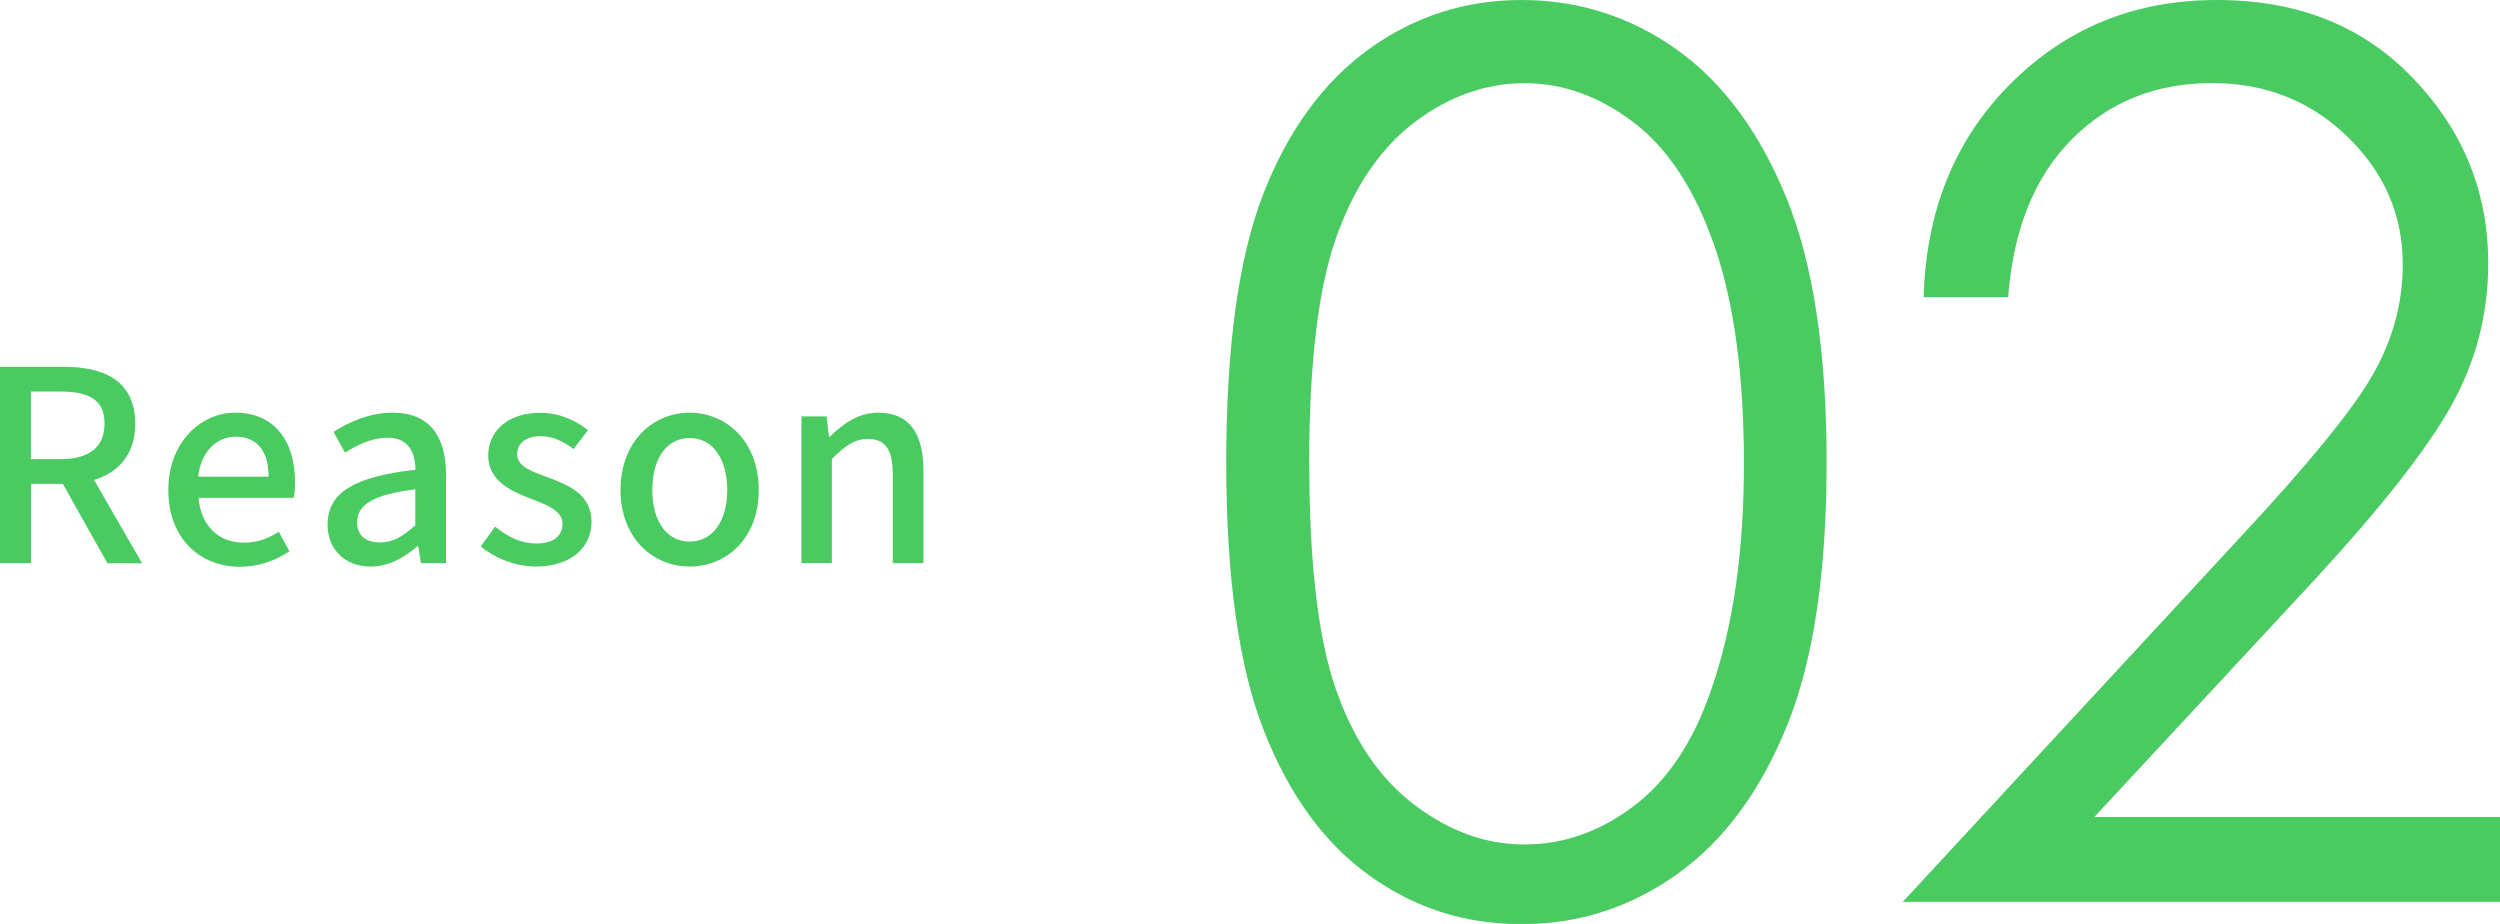 <?xml version="1.0" encoding="UTF-8"?><svg id="b" xmlns="http://www.w3.org/2000/svg" viewBox="0 0 206.16 76.19"><g id="c"><path d="M101.12,38.12c0-9.57,1.03-16.96,3.08-22.19,2.05-5.23,4.96-9.19,8.7-11.89,3.75-2.7,7.94-4.04,12.58-4.04s8.96,1.36,12.77,4.07c3.81,2.71,6.83,6.78,9.05,12.21,2.22,5.42,3.33,12.71,3.33,21.85s-1.09,16.36-3.28,21.75c-2.19,5.39-5.2,9.46-9.05,12.21-3.85,2.74-8.12,4.12-12.82,4.12s-8.81-1.33-12.53-3.99c-3.72-2.66-6.62-6.63-8.7-11.91-2.09-5.28-3.13-12.67-3.13-22.17ZM107.97,38.25c0,8.19.73,14.39,2.19,18.58s3.62,7.38,6.49,9.55,5.88,3.26,9.07,3.26,6.23-1.06,9.02-3.18c2.79-2.12,4.91-5.31,6.36-9.55,1.81-5.17,2.71-11.38,2.71-18.66s-.81-13.28-2.42-17.94c-1.61-4.66-3.84-8.06-6.68-10.22s-5.84-3.23-9-3.23-6.25,1.08-9.07,3.23c-2.83,2.16-4.98,5.33-6.46,9.52s-2.22,10.41-2.22,18.63Z" fill="#4acb62"/><path d="M165.58,24.51h-6.95c.2-7.15,2.59-13.03,7.18-17.62,4.59-4.59,10.25-6.89,16.99-6.89s12.07,2.15,16.2,6.46,6.19,9.39,6.19,15.25c0,4.11-.98,7.97-2.95,11.57-1.97,3.6-5.79,8.48-11.46,14.63l-18.07,19.46h33.47v7h-49.27l27.72-29.95c5.62-6.02,9.28-10.49,10.97-13.4,1.69-2.91,2.54-5.98,2.54-9.21,0-4.08-1.52-7.59-4.56-10.54-3.04-2.94-6.76-4.42-11.17-4.42-4.64,0-8.49,1.55-11.56,4.64-3.07,3.09-4.83,7.43-5.25,13.02Z" fill="#4acb62"/><path d="M8.85,46.44l-3.67-6.54h-2.62v6.54H0v-16.19h5.3c3.34,0,5.85,1.19,5.85,4.69,0,2.51-1.34,4-3.39,4.64l3.96,6.87h-2.88ZM2.55,37.86h2.44c2.35,0,3.63-.97,3.63-2.93s-1.28-2.64-3.63-2.64h-2.44v5.57Z" fill="#4acb62"/><path d="M13.88,40.41c0-3.94,2.68-6.38,5.52-6.38,3.21,0,4.93,2.31,4.93,5.74,0,.48-.04.99-.11,1.28h-7.85c.2,2.31,1.65,3.7,3.74,3.7,1.08,0,2-.33,2.88-.9l.88,1.61c-1.12.75-2.51,1.28-4.09,1.28-3.28,0-5.9-2.33-5.9-6.31ZM22.15,39.31c0-2.09-.95-3.3-2.71-3.3-1.52,0-2.86,1.17-3.1,3.3h5.81Z" fill="#4acb62"/><path d="M27.02,43.23c0-2.6,2.2-3.94,7.24-4.49-.02-1.41-.53-2.64-2.31-2.64-1.28,0-2.46.57-3.5,1.23l-.95-1.72c1.25-.79,2.95-1.58,4.88-1.58,3.01,0,4.4,1.91,4.4,5.13v7.28h-2.07l-.22-1.39h-.07c-1.1.95-2.4,1.67-3.85,1.67-2.09,0-3.56-1.36-3.56-3.5ZM34.25,43.32v-2.97c-3.59.44-4.8,1.34-4.8,2.71,0,1.19.81,1.67,1.89,1.67s1.91-.51,2.9-1.41Z" fill="#4acb62"/><path d="M39.64,45.06l1.19-1.63c1.08.86,2.13,1.39,3.43,1.39,1.45,0,2.13-.7,2.13-1.63,0-1.1-1.36-1.58-2.68-2.09-1.61-.62-3.45-1.47-3.45-3.52s1.63-3.54,4.29-3.54c1.63,0,2.95.66,3.94,1.43l-1.19,1.56c-.84-.62-1.69-1.06-2.71-1.06-1.32,0-1.94.66-1.94,1.5,0,1.03,1.25,1.43,2.57,1.91,1.69.64,3.56,1.39,3.56,3.67,0,2.02-1.61,3.67-4.6,3.67-1.67,0-3.39-.7-4.55-1.67Z" fill="#4acb62"/><path d="M51.17,40.41c0-4.05,2.71-6.38,5.7-6.38s5.7,2.33,5.7,6.38-2.71,6.31-5.7,6.31-5.7-2.31-5.7-6.31ZM59.97,40.41c0-2.57-1.19-4.29-3.1-4.29s-3.08,1.72-3.08,4.29,1.19,4.25,3.08,4.25,3.1-1.69,3.1-4.25Z" fill="#4acb62"/><path d="M66.09,34.34h2.07l.2,1.67h.07c1.12-1.08,2.35-1.98,4-1.98,2.57,0,3.72,1.72,3.72,4.8v7.61h-2.53v-7.31c0-2.09-.62-2.93-2.05-2.93-1.12,0-1.89.57-2.97,1.65v8.58h-2.51v-12.1Z" fill="#4acb62"/></g></svg>
